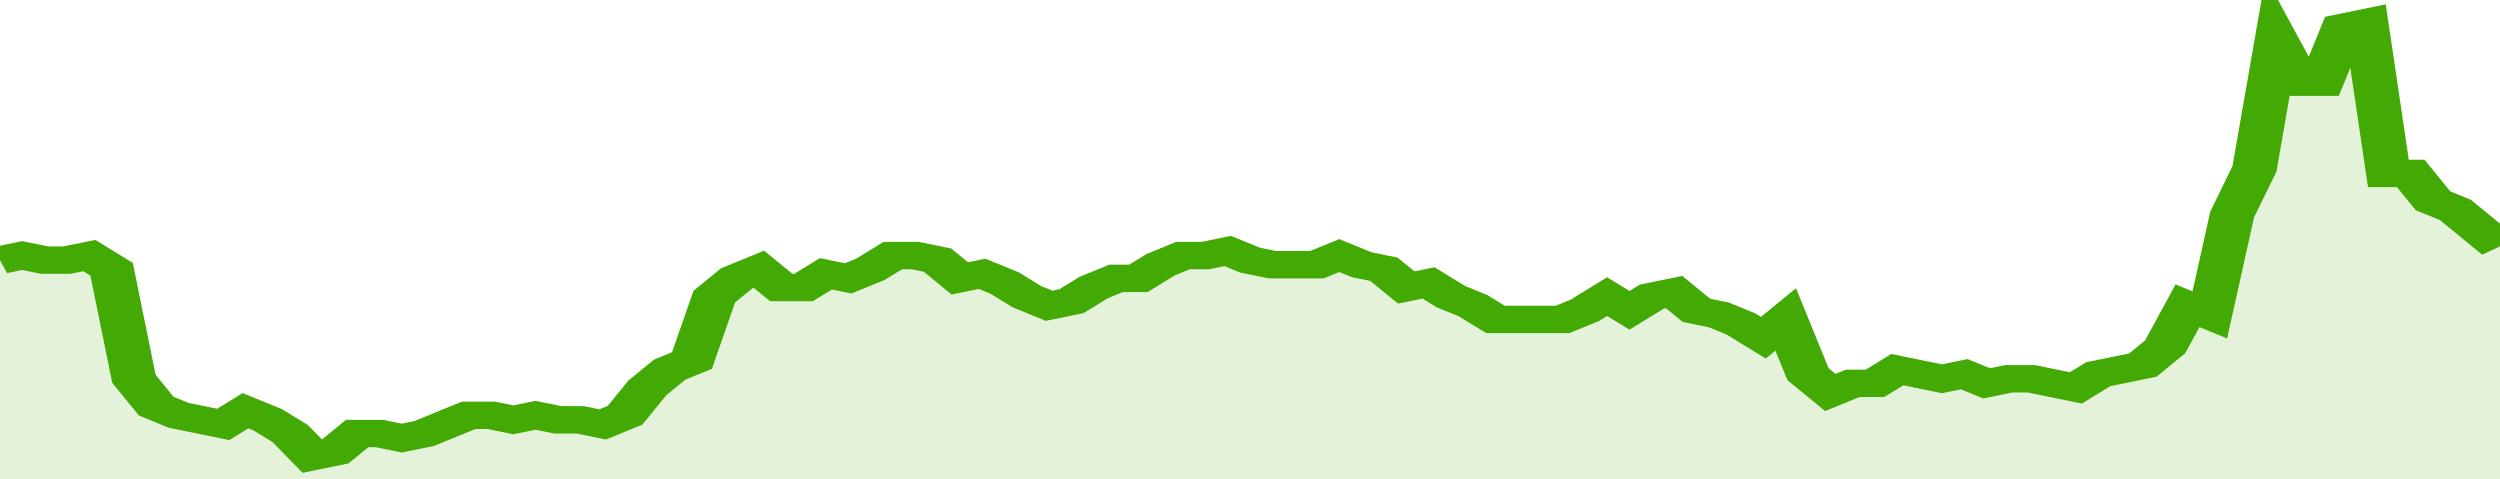 <svg xmlns="http://www.w3.org/2000/svg" viewBox="0 0 336 105" width="120" height="23" preserveAspectRatio="none">
				 <polyline fill="none" stroke="#43AA05" stroke-width="6" points="0, 57 3, 56 6, 57 9, 57 12, 56 15, 59 18, 83 21, 89 24, 91 27, 92 30, 93 33, 90 36, 92 39, 95 42, 100 45, 99 48, 95 51, 95 54, 96 57, 95 60, 93 63, 91 66, 91 69, 92 72, 91 75, 92 78, 92 81, 93 84, 91 87, 85 90, 81 93, 79 96, 65 99, 61 102, 59 105, 63 108, 63 111, 60 114, 61 117, 59 120, 56 123, 56 126, 57 129, 61 132, 60 135, 62 138, 65 141, 67 144, 66 147, 63 150, 61 153, 61 156, 58 159, 56 162, 56 165, 55 168, 57 171, 58 174, 58 177, 58 180, 56 183, 58 186, 59 189, 63 192, 62 195, 65 198, 67 201, 70 204, 70 207, 70 210, 70 213, 68 216, 65 219, 68 222, 65 225, 64 228, 68 231, 69 234, 71 237, 74 240, 70 243, 82 246, 86 249, 84 252, 84 255, 81 258, 82 261, 83 264, 82 267, 84 270, 83 273, 83 276, 84 279, 85 282, 82 285, 81 288, 80 291, 76 294, 67 297, 69 300, 47 303, 37 306, 9 309, 18 312, 18 315, 6 318, 5 321, 38 324, 38 327, 44 330, 46 333, 50 336, 54 336, 54 "> </polyline>
				 <polygon fill="#43AA05" opacity="0.15" points="0, 105 0, 57 3, 56 6, 57 9, 57 12, 56 15, 59 18, 83 21, 89 24, 91 27, 92 30, 93 33, 90 36, 92 39, 95 42, 100 45, 99 48, 95 51, 95 54, 96 57, 95 60, 93 63, 91 66, 91 69, 92 72, 91 75, 92 78, 92 81, 93 84, 91 87, 85 90, 81 93, 79 96, 65 99, 61 102, 59 105, 63 108, 63 111, 60 114, 61 117, 59 120, 56 123, 56 126, 57 129, 61 132, 60 135, 62 138, 65 141, 67 144, 66 147, 63 150, 61 153, 61 156, 58 159, 56 162, 56 165, 55 168, 57 171, 58 174, 58 177, 58 180, 56 183, 58 186, 59 189, 63 192, 62 195, 65 198, 67 201, 70 204, 70 207, 70 210, 70 213, 68 216, 65 219, 68 222, 65 225, 64 228, 68 231, 69 234, 71 237, 74 240, 70 243, 82 246, 86 249, 84 252, 84 255, 81 258, 82 261, 83 264, 82 267, 84 270, 83 273, 83 276, 84 279, 85 282, 82 285, 81 288, 80 291, 76 294, 67 297, 69 300, 47 303, 37 306, 9 309, 18 312, 18 315, 6 318, 5 321, 38 324, 38 327, 44 330, 46 333, 50 336, 54 336, 105 "></polygon>
			</svg>